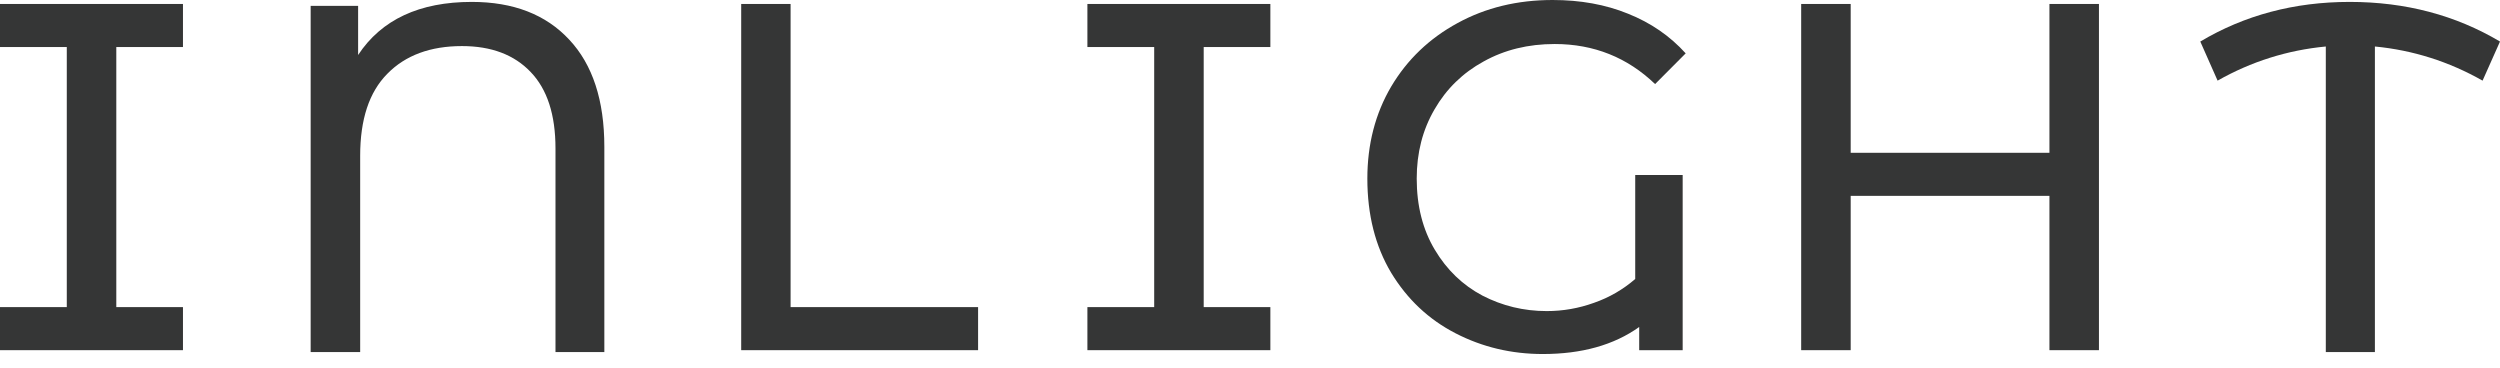 <?xml version="1.0" encoding="UTF-8"?> <svg xmlns="http://www.w3.org/2000/svg" width="102" height="15" viewBox="0 0 102 15" fill="none"><path d="M7.465 1.919V0.162L0 0.162L0 1.919L2.725 1.919L2.725 12.53H0L0 14.287L7.465 14.287L7.465 12.53L4.745 12.53L4.745 1.919L7.465 1.919Z" fill="#353636"></path><path d="M23.224 1.617C22.273 0.593 20.946 0.078 19.251 0.078C17.113 0.078 15.563 0.8 14.611 2.244V0.24L12.675 0.24L12.675 14.365H14.695L14.695 6.357C14.695 4.874 15.059 3.76 15.803 3.01C16.542 2.255 17.561 1.88 18.848 1.88C20.045 1.88 20.98 2.233 21.651 2.938C22.329 3.643 22.664 4.684 22.664 6.055V14.365H24.657V5.993C24.657 4.096 24.181 2.636 23.224 1.617Z" fill="#353636"></path><path d="M32.256 12.53V0.162L30.241 0.162L30.241 14.287L39.906 14.287V12.53L32.256 12.53Z" fill="#353636"></path><path d="M51.831 1.919V0.162L44.366 0.162V1.919L47.091 1.919V12.53H44.366V14.287L51.831 14.287V12.53L49.111 12.53V1.919L51.831 1.919Z" fill="#353636"></path><path d="M66.717 11.383C66.219 11.813 65.659 12.138 65.032 12.356C64.411 12.58 63.768 12.692 63.107 12.692C62.167 12.692 61.294 12.479 60.483 12.06C59.677 11.634 59.028 11.008 58.541 10.191C58.048 9.368 57.802 8.4 57.802 7.286C57.802 6.234 58.043 5.294 58.53 4.46C59.011 3.626 59.682 2.972 60.533 2.507C61.389 2.031 62.352 1.796 63.432 1.796C65.032 1.796 66.398 2.345 67.528 3.43L68.776 2.177C68.133 1.466 67.349 0.929 66.426 0.56C65.508 0.185 64.478 0 63.348 0C61.91 0 60.617 0.313 59.47 0.94C58.317 1.567 57.416 2.429 56.761 3.531C56.112 4.634 55.788 5.887 55.788 7.286C55.788 8.764 56.112 10.045 56.761 11.131C57.416 12.211 58.289 13.033 59.386 13.598C60.483 14.164 61.669 14.444 62.945 14.444C64.534 14.444 65.844 14.08 66.879 13.341V14.287H68.653V7.141H66.717V11.383Z" fill="#353636"></path><path d="M83.617 0.162V6.234L75.508 6.234V0.162L73.488 0.162V14.287H75.508V7.991L83.617 7.991V14.287H85.637V0.162L83.617 0.162Z" fill="#353636"></path><path d="M95.867 0.078C93.606 0.078 91.574 0.621 89.772 1.695L90.478 3.29C91.849 2.512 93.32 2.048 94.893 1.897V14.365L96.896 14.365V1.897C98.452 2.048 99.918 2.512 101.289 3.29L102 1.695C100.192 0.621 98.15 0.078 95.867 0.078Z" fill="#353636"></path></svg> 